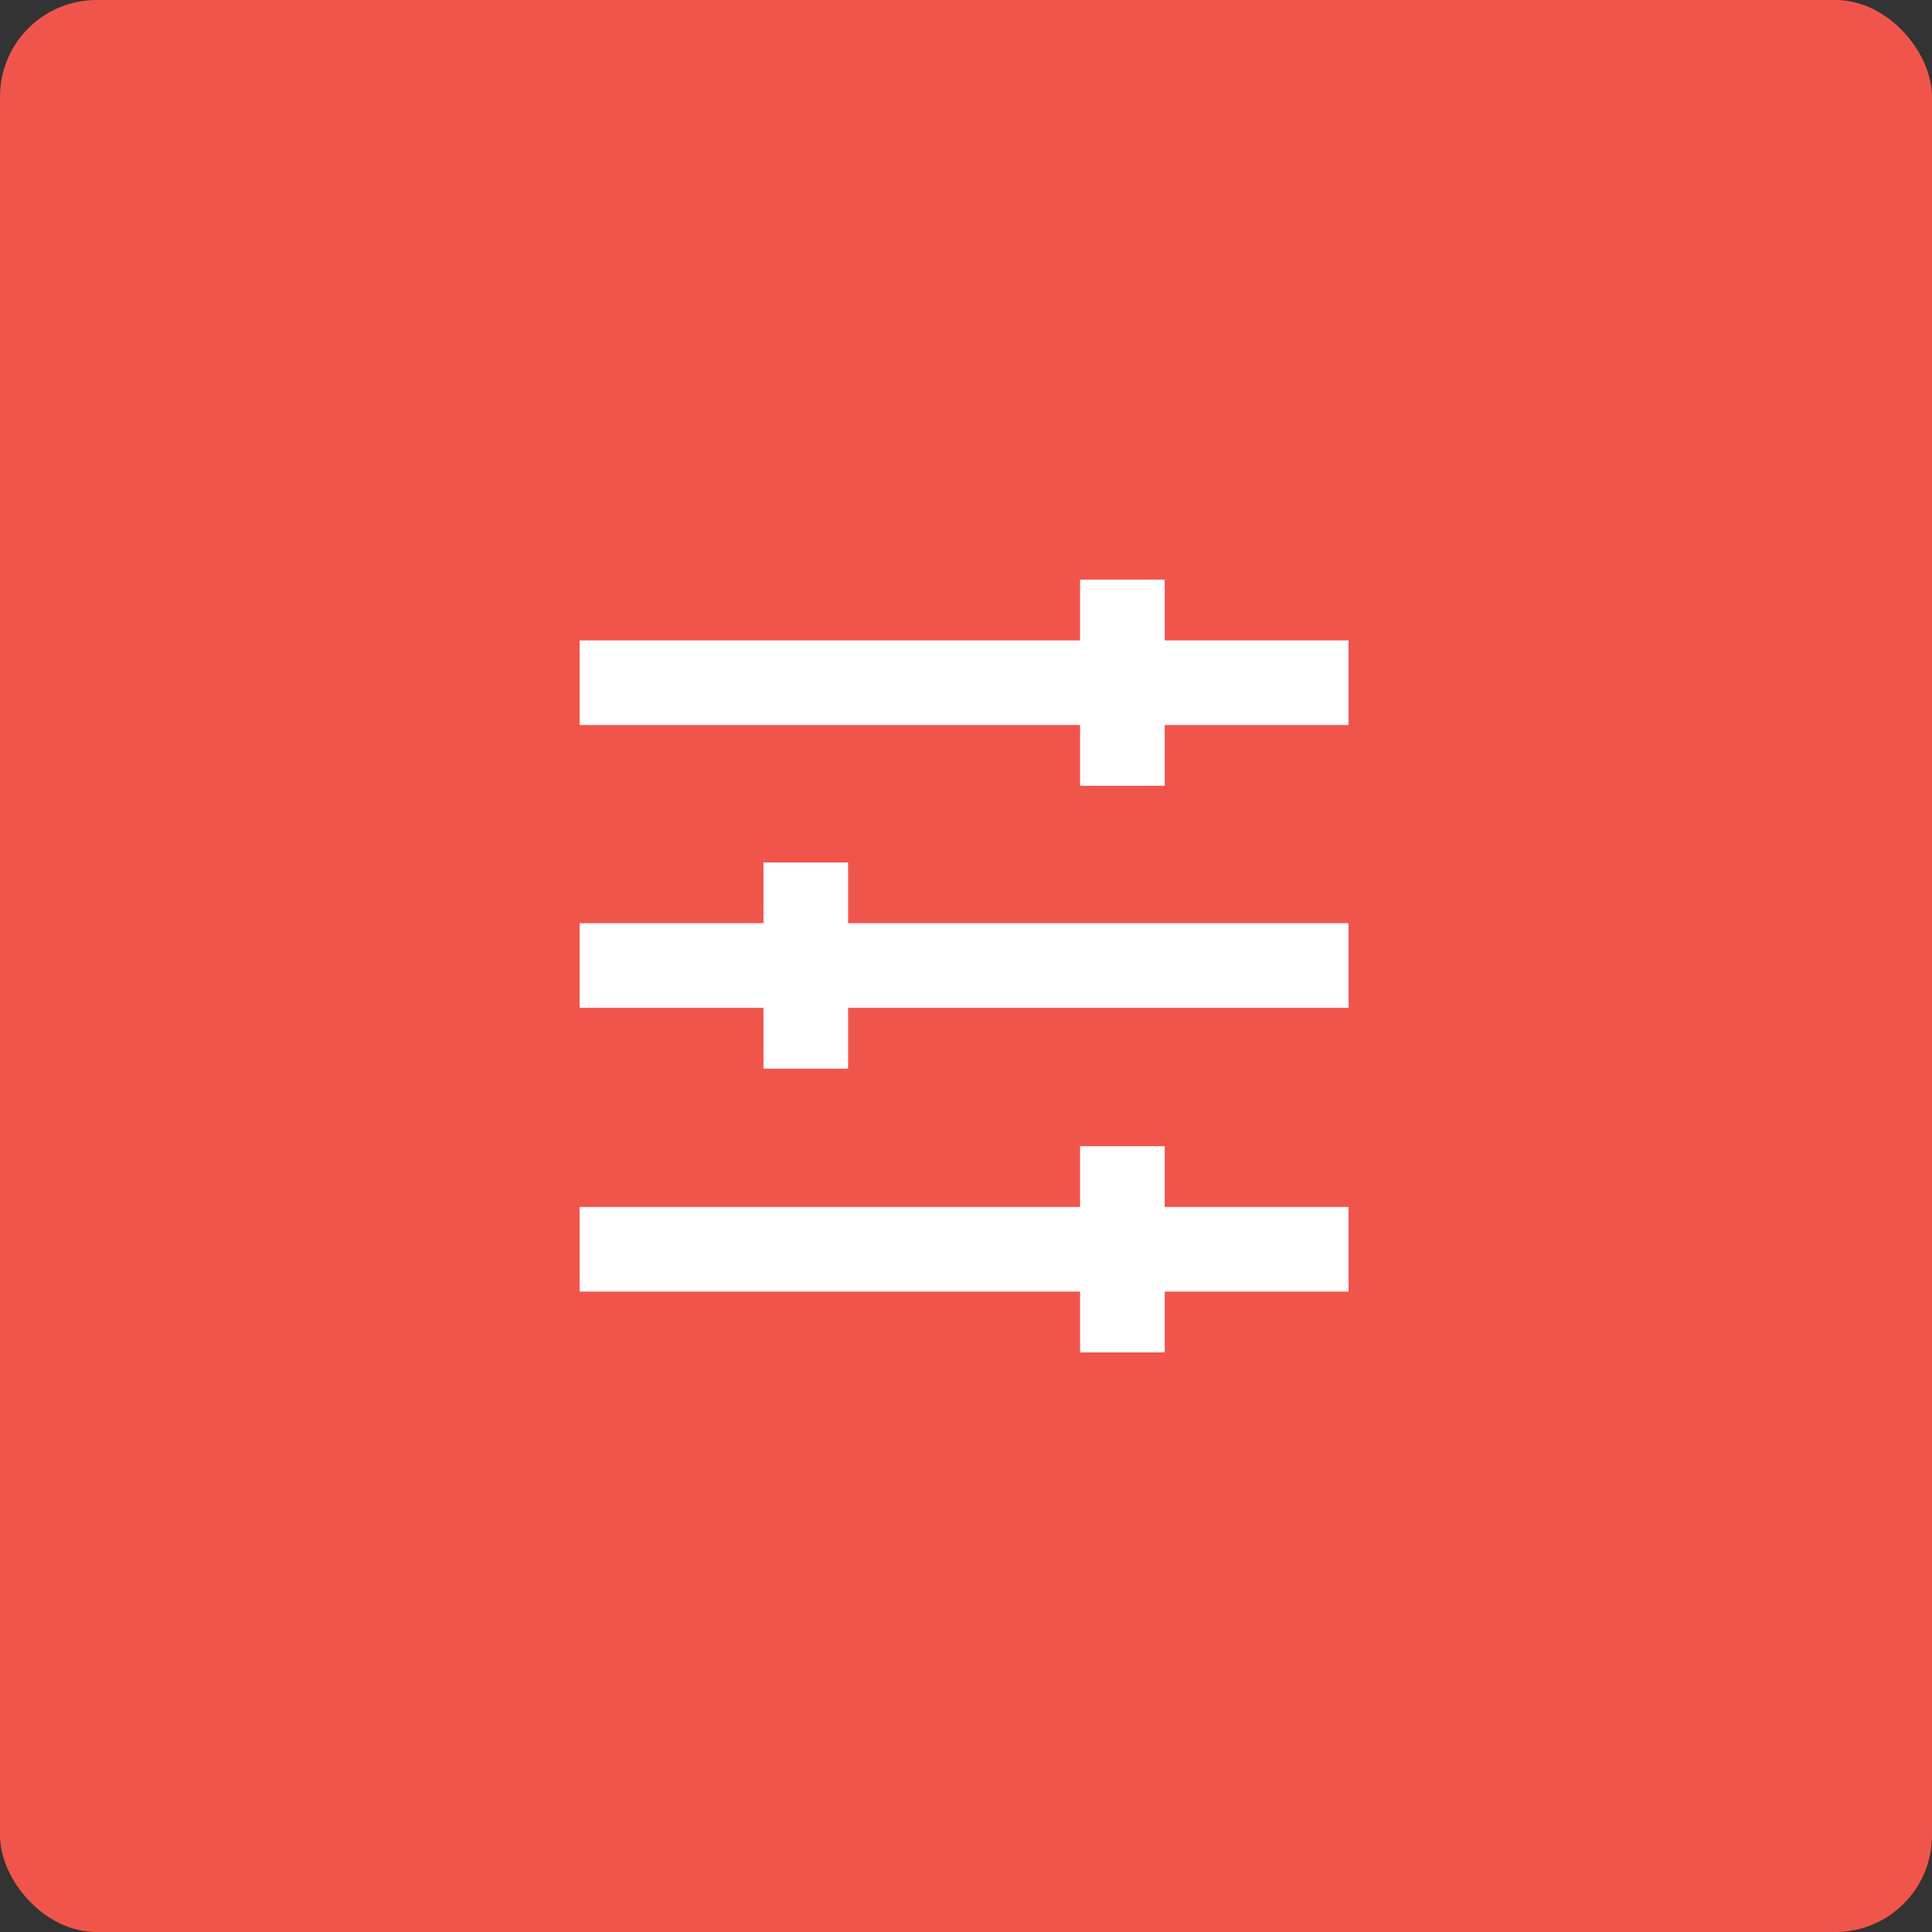 <svg xmlns="http://www.w3.org/2000/svg" width="40" height="40" fill="none"><rect width="100%" height="100%" fill="#333333" stroke="none"/><rect width="40" height="40" fill="#F0554C" rx="2"/><path stroke="#fff" stroke-miterlimit="10" stroke-width="1.752" d="M27.92 14.135H12M23.238 16.269V12M12 19.99h15.92M16.683 22.125v-4.269M27.92 25.865H12M23.238 28v-4.269"/></svg>
